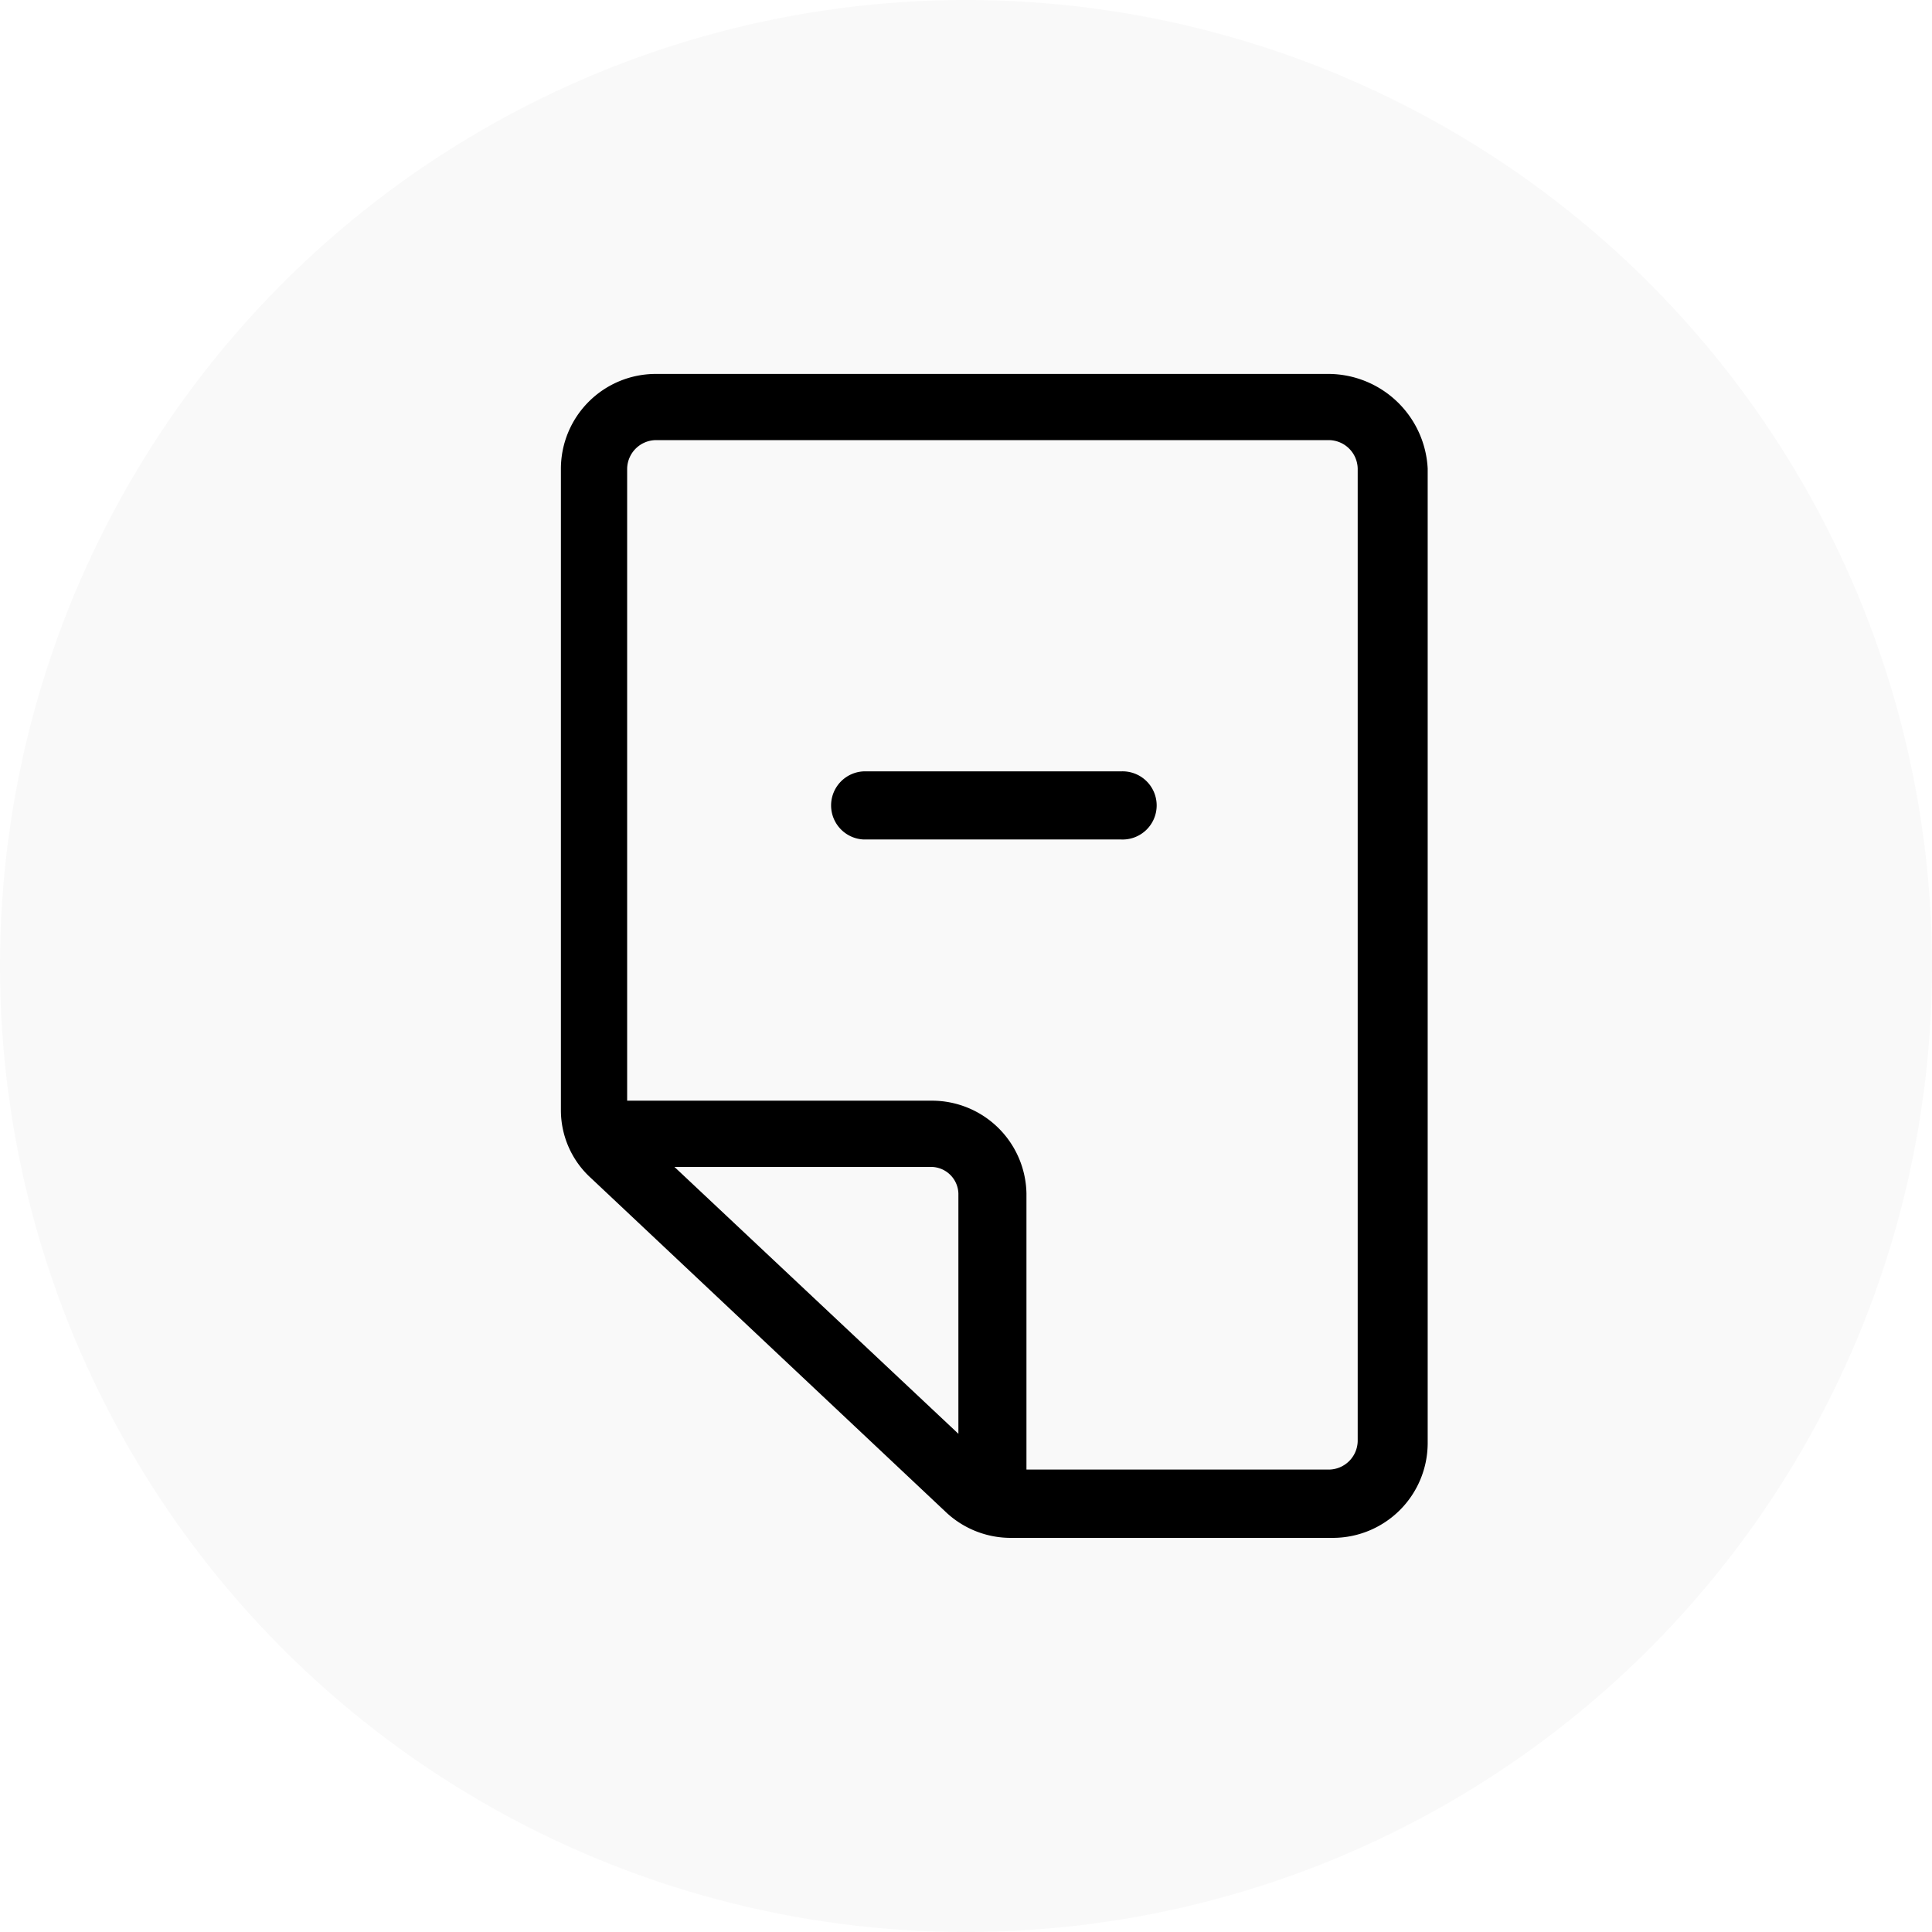 <?xml version="1.0" encoding="UTF-8"?> <svg xmlns="http://www.w3.org/2000/svg" width="31" height="31" viewBox="0 0 31 31"><g id="Group_122" data-name="Group 122" transform="translate(-1023 -937)"><circle id="Ellipse_31" data-name="Ellipse 31" cx="15.5" cy="15.5" r="15.5" transform="translate(1023 937)" fill="rgba(34,34,34,0.03)"></circle><g id="remove-file" transform="translate(1022.8 941.7)"><path id="Path_157" data-name="Path 157" d="M28.077,22.3h-4.13a.547.547,0,0,0,0,1.093h4.13a.547.547,0,1,0,0-1.093Z" transform="translate(-9.888 -14.623)"></path><path id="Path_158" data-name="Path 158" d="M21.529,1.3H10.718A1.523,1.523,0,0,0,9.2,2.818V13.113a1.47,1.47,0,0,0,.486,1.093l5.679,5.345a1.517,1.517,0,0,0,1.063.425H21.59a1.523,1.523,0,0,0,1.518-1.518V2.818A1.6,1.6,0,0,0,21.529,1.3ZM11.022,14.024h4.1a.441.441,0,0,1,.456.425v3.857Zm10.963,4.4a.467.467,0,0,1-.456.456H16.67V14.449a1.517,1.517,0,0,0-1.518-1.488H10.263V2.818a.467.467,0,0,1,.456-.456H21.529a.467.467,0,0,1,.456.456Z"></path></g></g></svg> 